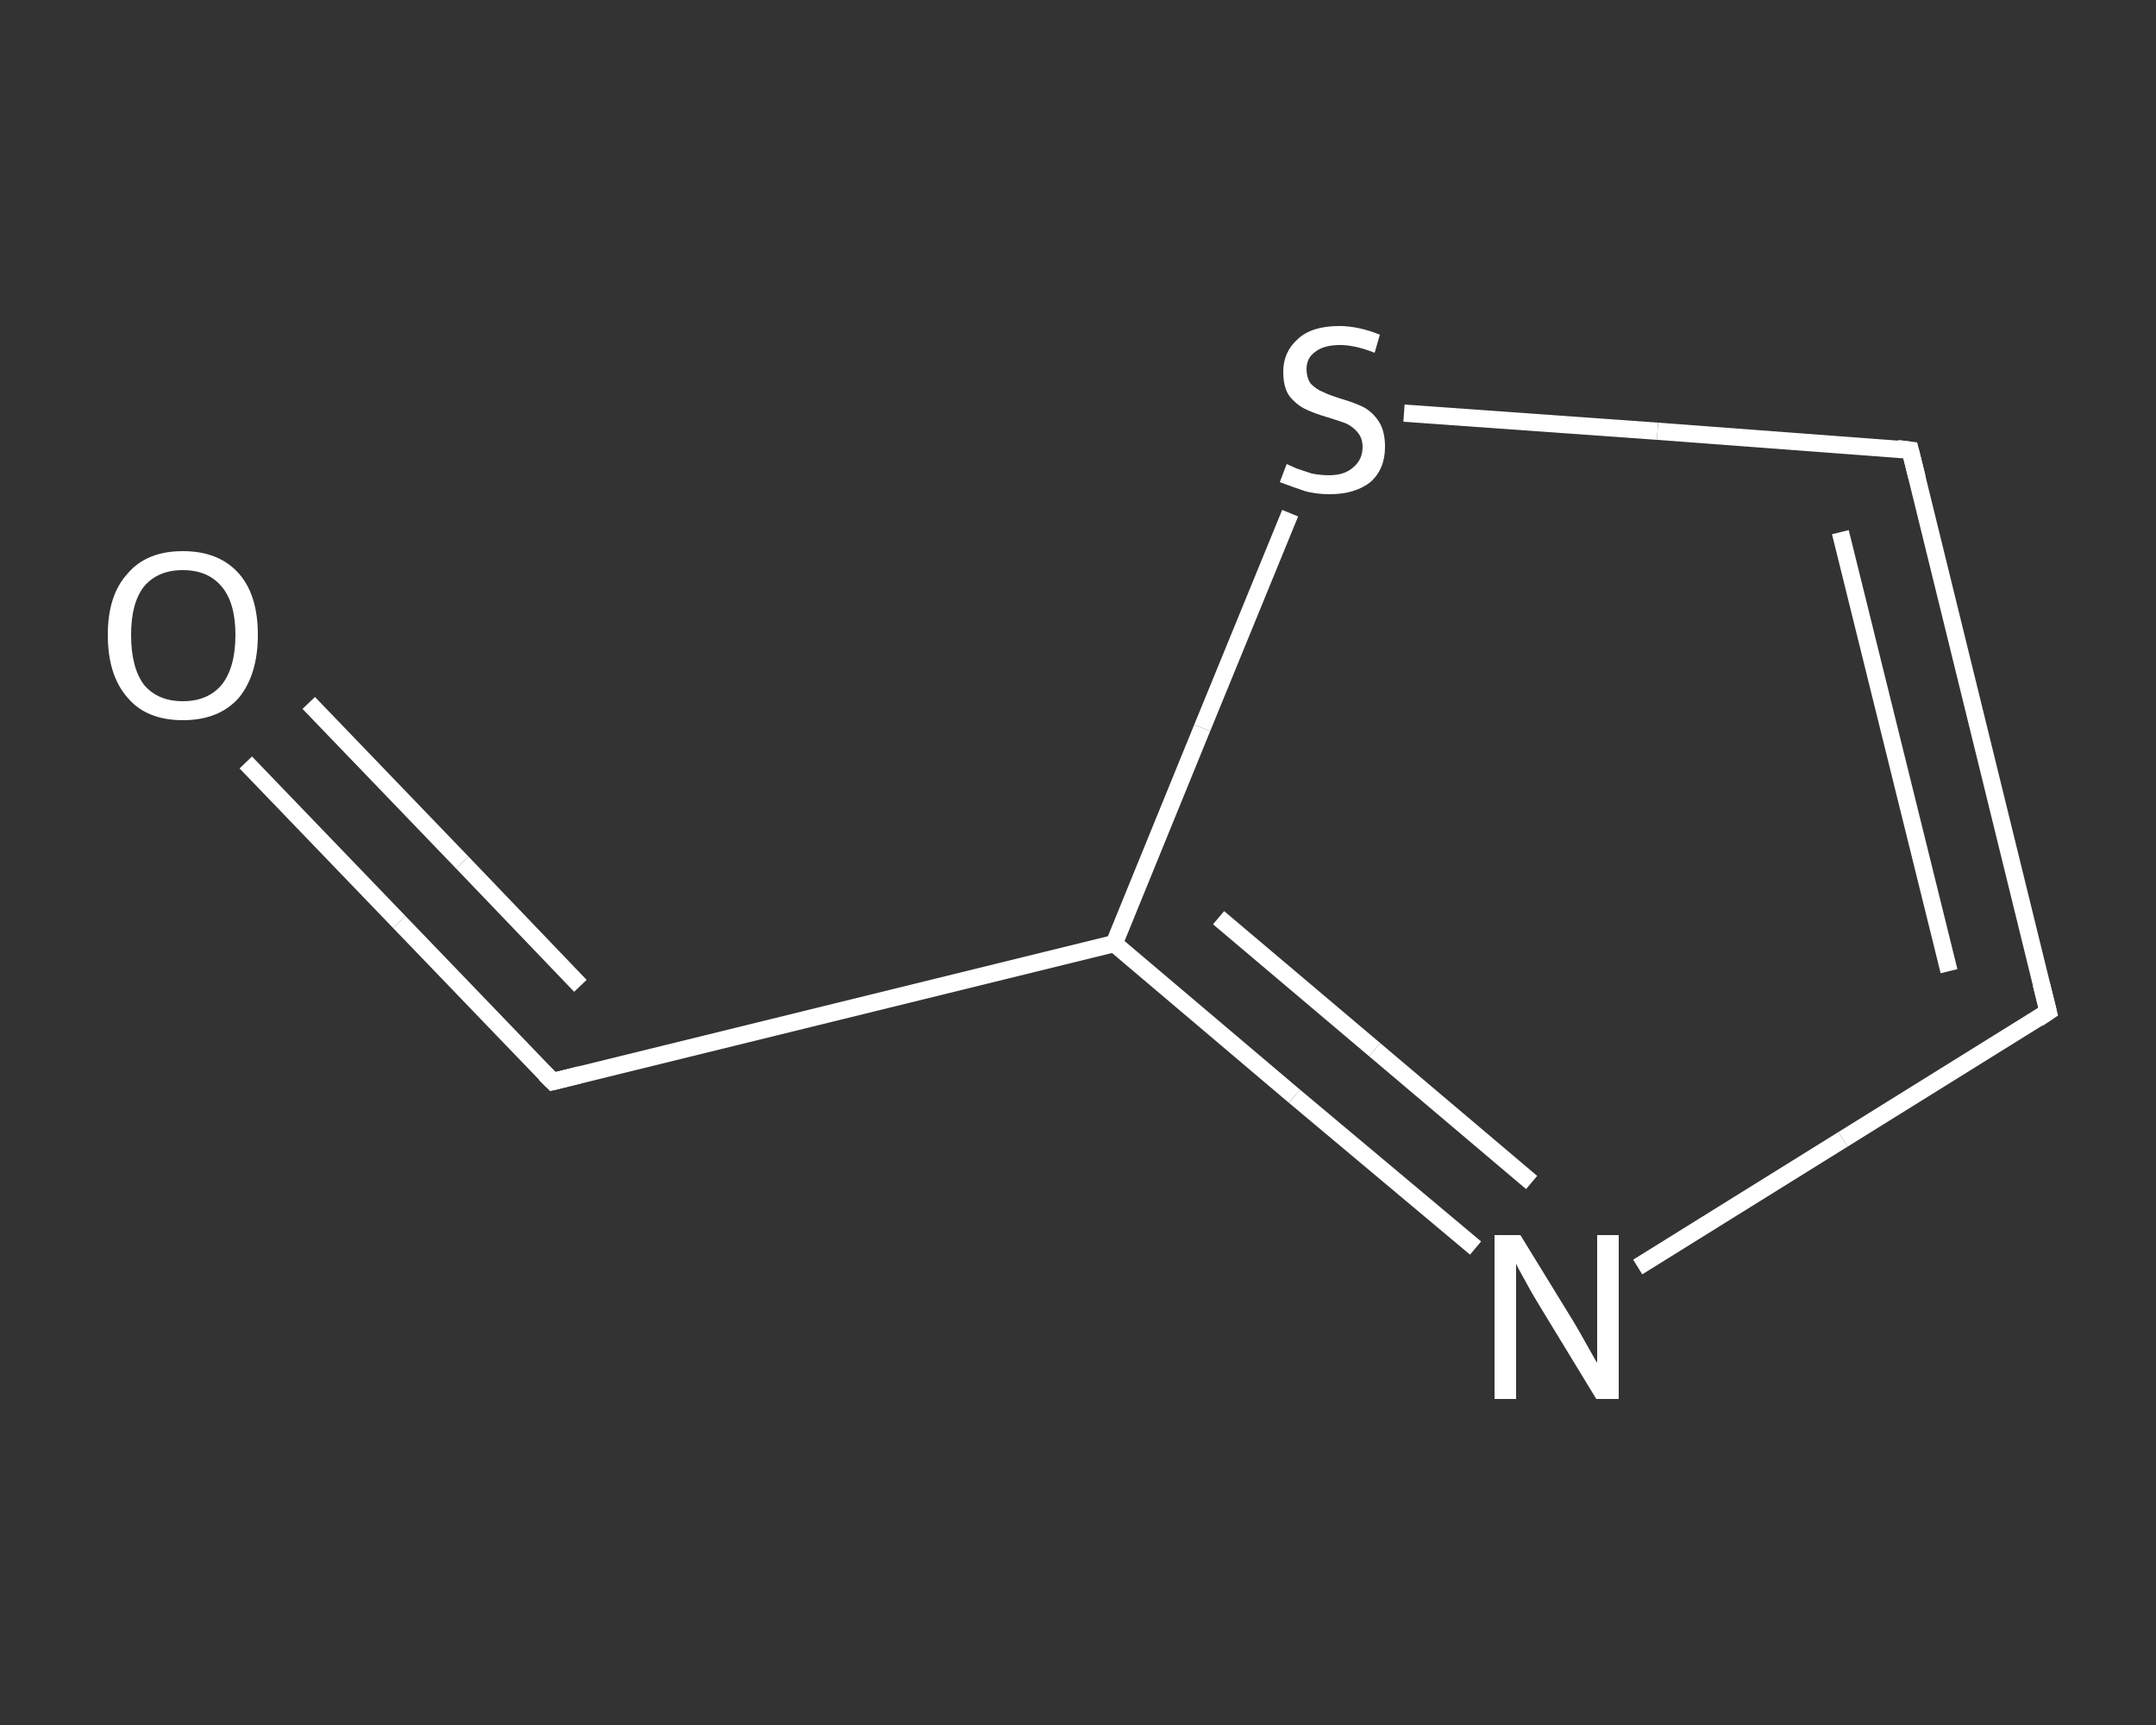 <?xml version='1.0' encoding='iso-8859-1'?>
<svg version='1.1' baseProfile='full'
              xmlns='http://www.w3.org/2000/svg'
                      xmlns:rdkit='http://www.rdkit.org/xml'
                      xmlns:xlink='http://www.w3.org/1999/xlink'
                  xml:space='preserve'
width='250px' height='200px' viewBox='0 0 250 200'>
<rect x="0" y="0" width="250" height="200" fill="#333333" stroke="none"/>
<!-- END OF HEADER -->
<rect style='opacity:1.0;fill:transparent;stroke:none' width='250.0' height='200.0' x='0.0' y='0.0'> </rect>
<path class='bond-0 atom-0 atom-1' d='M 28.5,88.4 L 46.3,106.9' style='fill:none;fill-rule:evenodd;stroke:#FFFFFF;stroke-width:2.0px;stroke-linecap:butt;stroke-linejoin:miter;stroke-opacity:1' />
<path class='bond-0 atom-0 atom-1' d='M 46.3,106.9 L 64.1,125.4' style='fill:none;fill-rule:evenodd;stroke:#FFFFFF;stroke-width:2.0px;stroke-linecap:butt;stroke-linejoin:miter;stroke-opacity:1' />
<path class='bond-0 atom-0 atom-1' d='M 35.8,81.5 L 53.6,100.0' style='fill:none;fill-rule:evenodd;stroke:#FFFFFF;stroke-width:2.0px;stroke-linecap:butt;stroke-linejoin:miter;stroke-opacity:1' />
<path class='bond-0 atom-0 atom-1' d='M 53.6,100.0 L 67.3,114.3' style='fill:none;fill-rule:evenodd;stroke:#FFFFFF;stroke-width:2.0px;stroke-linecap:butt;stroke-linejoin:miter;stroke-opacity:1' />
<path class='bond-1 atom-1 atom-2' d='M 64.1,125.4 L 129.2,109.4' style='fill:none;fill-rule:evenodd;stroke:#FFFFFF;stroke-width:2.0px;stroke-linecap:butt;stroke-linejoin:miter;stroke-opacity:1' />
<path class='bond-2 atom-2 atom-3' d='M 129.2,109.4 L 150.1,127.1' style='fill:none;fill-rule:evenodd;stroke:#FFFFFF;stroke-width:2.0px;stroke-linecap:butt;stroke-linejoin:miter;stroke-opacity:1' />
<path class='bond-2 atom-2 atom-3' d='M 150.1,127.1 L 171.1,144.7' style='fill:none;fill-rule:evenodd;stroke:#FFFFFF;stroke-width:2.0px;stroke-linecap:butt;stroke-linejoin:miter;stroke-opacity:1' />
<path class='bond-2 atom-2 atom-3' d='M 141.3,106.4 L 159.4,121.7' style='fill:none;fill-rule:evenodd;stroke:#FFFFFF;stroke-width:2.0px;stroke-linecap:butt;stroke-linejoin:miter;stroke-opacity:1' />
<path class='bond-2 atom-2 atom-3' d='M 159.4,121.7 L 177.6,137.1' style='fill:none;fill-rule:evenodd;stroke:#FFFFFF;stroke-width:2.0px;stroke-linecap:butt;stroke-linejoin:miter;stroke-opacity:1' />
<path class='bond-3 atom-3 atom-4' d='M 189.9,146.9 L 213.7,132.1' style='fill:none;fill-rule:evenodd;stroke:#FFFFFF;stroke-width:2.0px;stroke-linecap:butt;stroke-linejoin:miter;stroke-opacity:1' />
<path class='bond-3 atom-3 atom-4' d='M 213.7,132.1 L 237.5,117.3' style='fill:none;fill-rule:evenodd;stroke:#FFFFFF;stroke-width:2.0px;stroke-linecap:butt;stroke-linejoin:miter;stroke-opacity:1' />
<path class='bond-4 atom-4 atom-5' d='M 237.5,117.3 L 221.5,52.2' style='fill:none;fill-rule:evenodd;stroke:#FFFFFF;stroke-width:2.0px;stroke-linecap:butt;stroke-linejoin:miter;stroke-opacity:1' />
<path class='bond-4 atom-4 atom-5' d='M 226.0,112.6 L 213.4,61.7' style='fill:none;fill-rule:evenodd;stroke:#FFFFFF;stroke-width:2.0px;stroke-linecap:butt;stroke-linejoin:miter;stroke-opacity:1' />
<path class='bond-5 atom-5 atom-6' d='M 221.5,52.2 L 192.2,50.0' style='fill:none;fill-rule:evenodd;stroke:#FFFFFF;stroke-width:2.0px;stroke-linecap:butt;stroke-linejoin:miter;stroke-opacity:1' />
<path class='bond-5 atom-5 atom-6' d='M 192.2,50.0 L 162.8,47.9' style='fill:none;fill-rule:evenodd;stroke:#FFFFFF;stroke-width:2.0px;stroke-linecap:butt;stroke-linejoin:miter;stroke-opacity:1' />
<path class='bond-6 atom-6 atom-2' d='M 149.6,59.5 L 139.4,84.4' style='fill:none;fill-rule:evenodd;stroke:#FFFFFF;stroke-width:2.0px;stroke-linecap:butt;stroke-linejoin:miter;stroke-opacity:1' />
<path class='bond-6 atom-6 atom-2' d='M 139.4,84.4 L 129.2,109.4' style='fill:none;fill-rule:evenodd;stroke:#FFFFFF;stroke-width:2.0px;stroke-linecap:butt;stroke-linejoin:miter;stroke-opacity:1' />
<path d='M 63.2,124.5 L 64.1,125.4 L 67.3,124.6' style='fill:none;stroke:#FFFFFF;stroke-width:2.0px;stroke-linecap:butt;stroke-linejoin:miter;stroke-opacity:1;' />
<path d='M 236.3,118.1 L 237.5,117.3 L 236.7,114.1' style='fill:none;stroke:#FFFFFF;stroke-width:2.0px;stroke-linecap:butt;stroke-linejoin:miter;stroke-opacity:1;' />
<path d='M 222.3,55.4 L 221.5,52.2 L 220.0,52.0' style='fill:none;stroke:#FFFFFF;stroke-width:2.0px;stroke-linecap:butt;stroke-linejoin:miter;stroke-opacity:1;' />
<path class='atom-0' d='M 12.5 73.6
Q 12.5 69.0, 14.8 66.5
Q 17.0 63.9, 21.2 63.9
Q 25.4 63.9, 27.7 66.5
Q 29.9 69.0, 29.9 73.6
Q 29.9 78.2, 27.7 80.9
Q 25.4 83.5, 21.2 83.5
Q 17.0 83.5, 14.8 80.9
Q 12.5 78.3, 12.5 73.6
M 21.2 81.3
Q 24.1 81.3, 25.7 79.4
Q 27.3 77.4, 27.3 73.6
Q 27.3 69.9, 25.7 68.0
Q 24.1 66.1, 21.2 66.1
Q 18.3 66.1, 16.7 68.0
Q 15.2 69.9, 15.2 73.6
Q 15.2 77.4, 16.7 79.4
Q 18.3 81.3, 21.2 81.3
' fill='#FFFFFF'/>
<path class='atom-3' d='M 176.3 143.2
L 182.5 153.3
Q 183.1 154.3, 184.1 156.1
Q 185.1 157.9, 185.2 158.0
L 185.2 143.2
L 187.7 143.2
L 187.7 162.2
L 185.1 162.2
L 178.4 151.2
Q 177.6 149.9, 176.8 148.4
Q 176.0 147.0, 175.8 146.5
L 175.8 162.2
L 173.3 162.2
L 173.3 143.2
L 176.3 143.2
' fill='#FFFFFF'/>
<path class='atom-6' d='M 149.2 53.8
Q 149.4 53.9, 150.3 54.3
Q 151.2 54.6, 152.1 54.9
Q 153.1 55.1, 154.1 55.1
Q 155.9 55.1, 156.9 54.2
Q 158.0 53.3, 158.0 51.8
Q 158.0 50.8, 157.4 50.1
Q 156.9 49.5, 156.1 49.1
Q 155.3 48.8, 154.0 48.4
Q 152.3 47.9, 151.3 47.4
Q 150.3 46.9, 149.5 45.9
Q 148.8 44.9, 148.8 43.1
Q 148.8 40.8, 150.5 39.3
Q 152.1 37.8, 155.3 37.8
Q 157.5 37.8, 160.0 38.8
L 159.4 40.9
Q 157.1 40.0, 155.4 40.0
Q 153.5 40.0, 152.5 40.8
Q 151.5 41.5, 151.5 42.8
Q 151.5 43.8, 152.0 44.5
Q 152.6 45.1, 153.3 45.4
Q 154.1 45.8, 155.4 46.2
Q 157.1 46.7, 158.1 47.2
Q 159.2 47.8, 159.9 48.9
Q 160.6 50.0, 160.6 51.8
Q 160.6 54.4, 158.9 55.9
Q 157.1 57.3, 154.2 57.3
Q 152.5 57.3, 151.2 56.9
Q 150.0 56.5, 148.4 55.9
L 149.2 53.8
' fill='#FFFFFF'/>
</svg>

